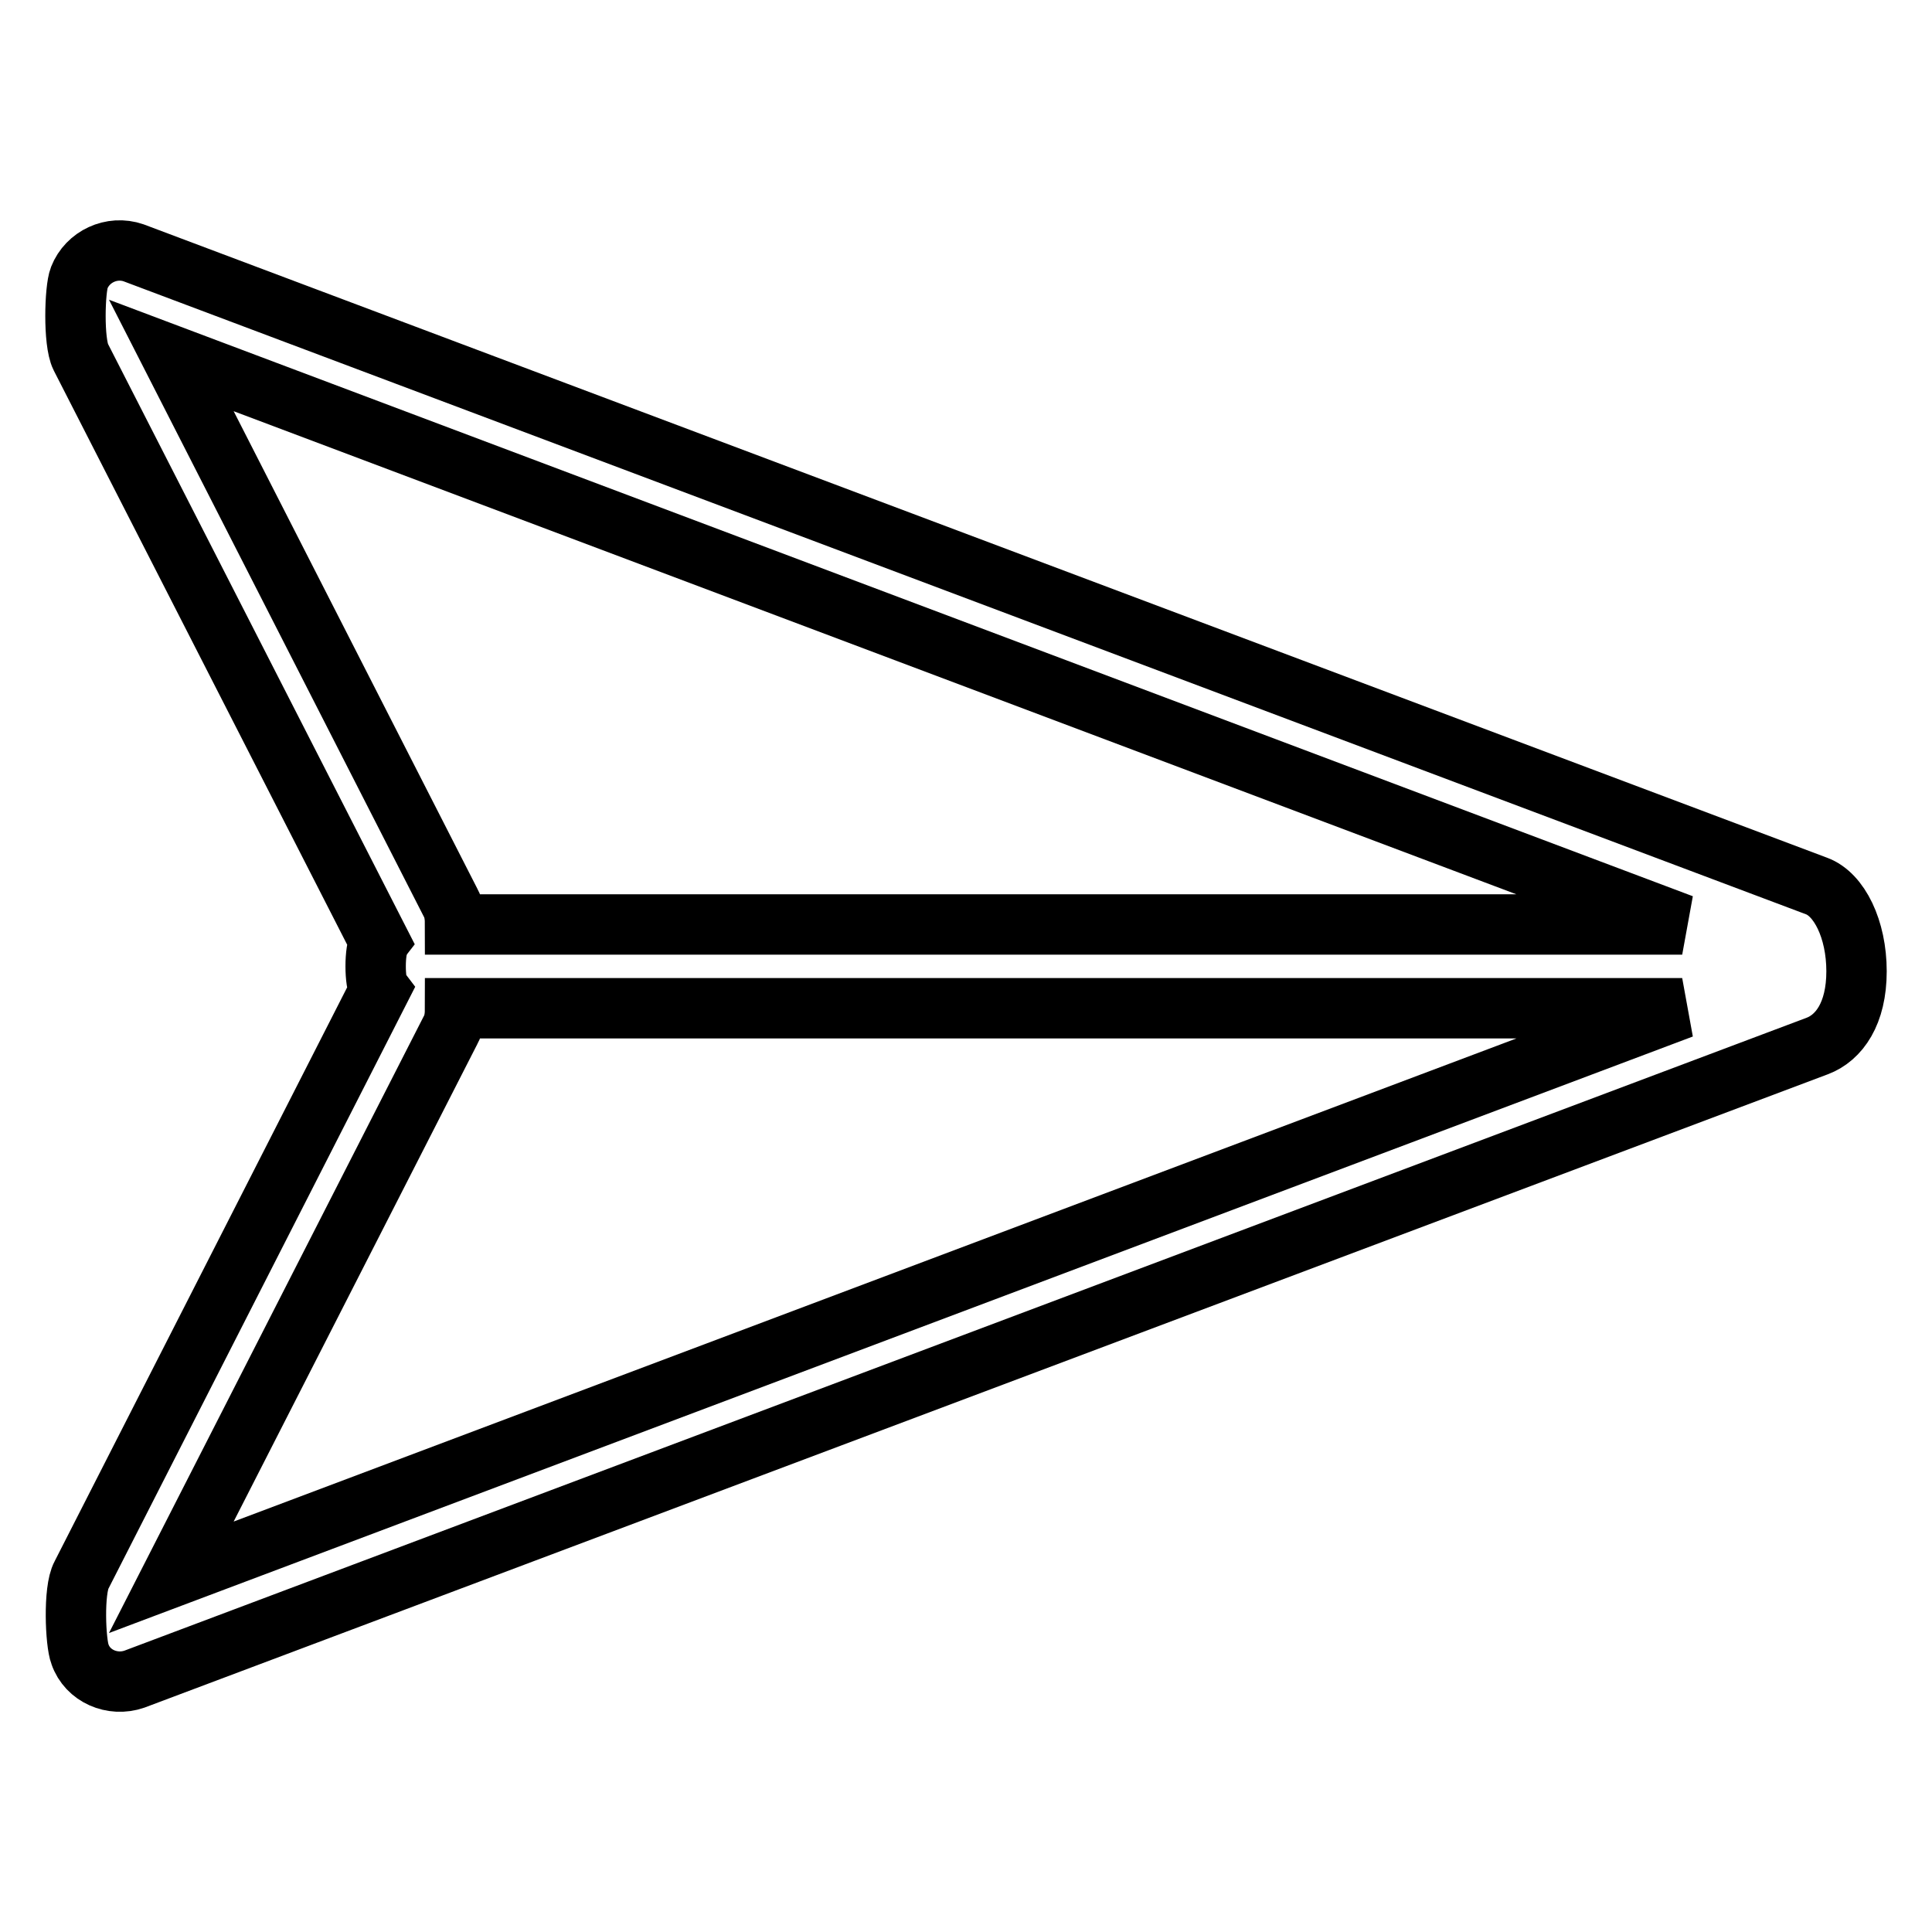 <?xml version="1.0" encoding="utf-8"?>
<!-- Svg Vector Icons : http://www.onlinewebfonts.com/icon -->
<!DOCTYPE svg PUBLIC "-//W3C//DTD SVG 1.1//EN" "http://www.w3.org/Graphics/SVG/1.1/DTD/svg11.dtd">
<svg version="1.1" xmlns="http://www.w3.org/2000/svg" xmlns:xlink="http://www.w3.org/1999/xlink" x="0px" y="0px" viewBox="0 0 256 256" enable-background="new 0 0 256 256" xml:space="preserve">
<g> <path stroke-width="8" fill-opacity="0" stroke="#000000"  d="M246,128.7c0,5.6-2.3,8.8-5.2,9.9l-223,83.9c-2.9,1-6.2-0.4-7.2-3.3c-0.6-1.5-0.9-8.5,0.2-10.5l39.5-77.5 c-0.7-0.9-0.7-5.4,0-6.4L10.7,47.3c-1-2-0.8-9-0.2-10.5c1.1-2.8,4.3-4.3,7.2-3.3l223,83.9C243.7,118.5,246,123.1,246,128.7z  M222.9,133.6H60.3c0,1-0.1,2-0.6,2.9l-37,72.5L222.9,133.6z M59.7,119.6c0.5,0.9,0.6,1.9,0.6,2.9h162.6L22.7,47.1L59.7,119.6z"/></g>
</svg>